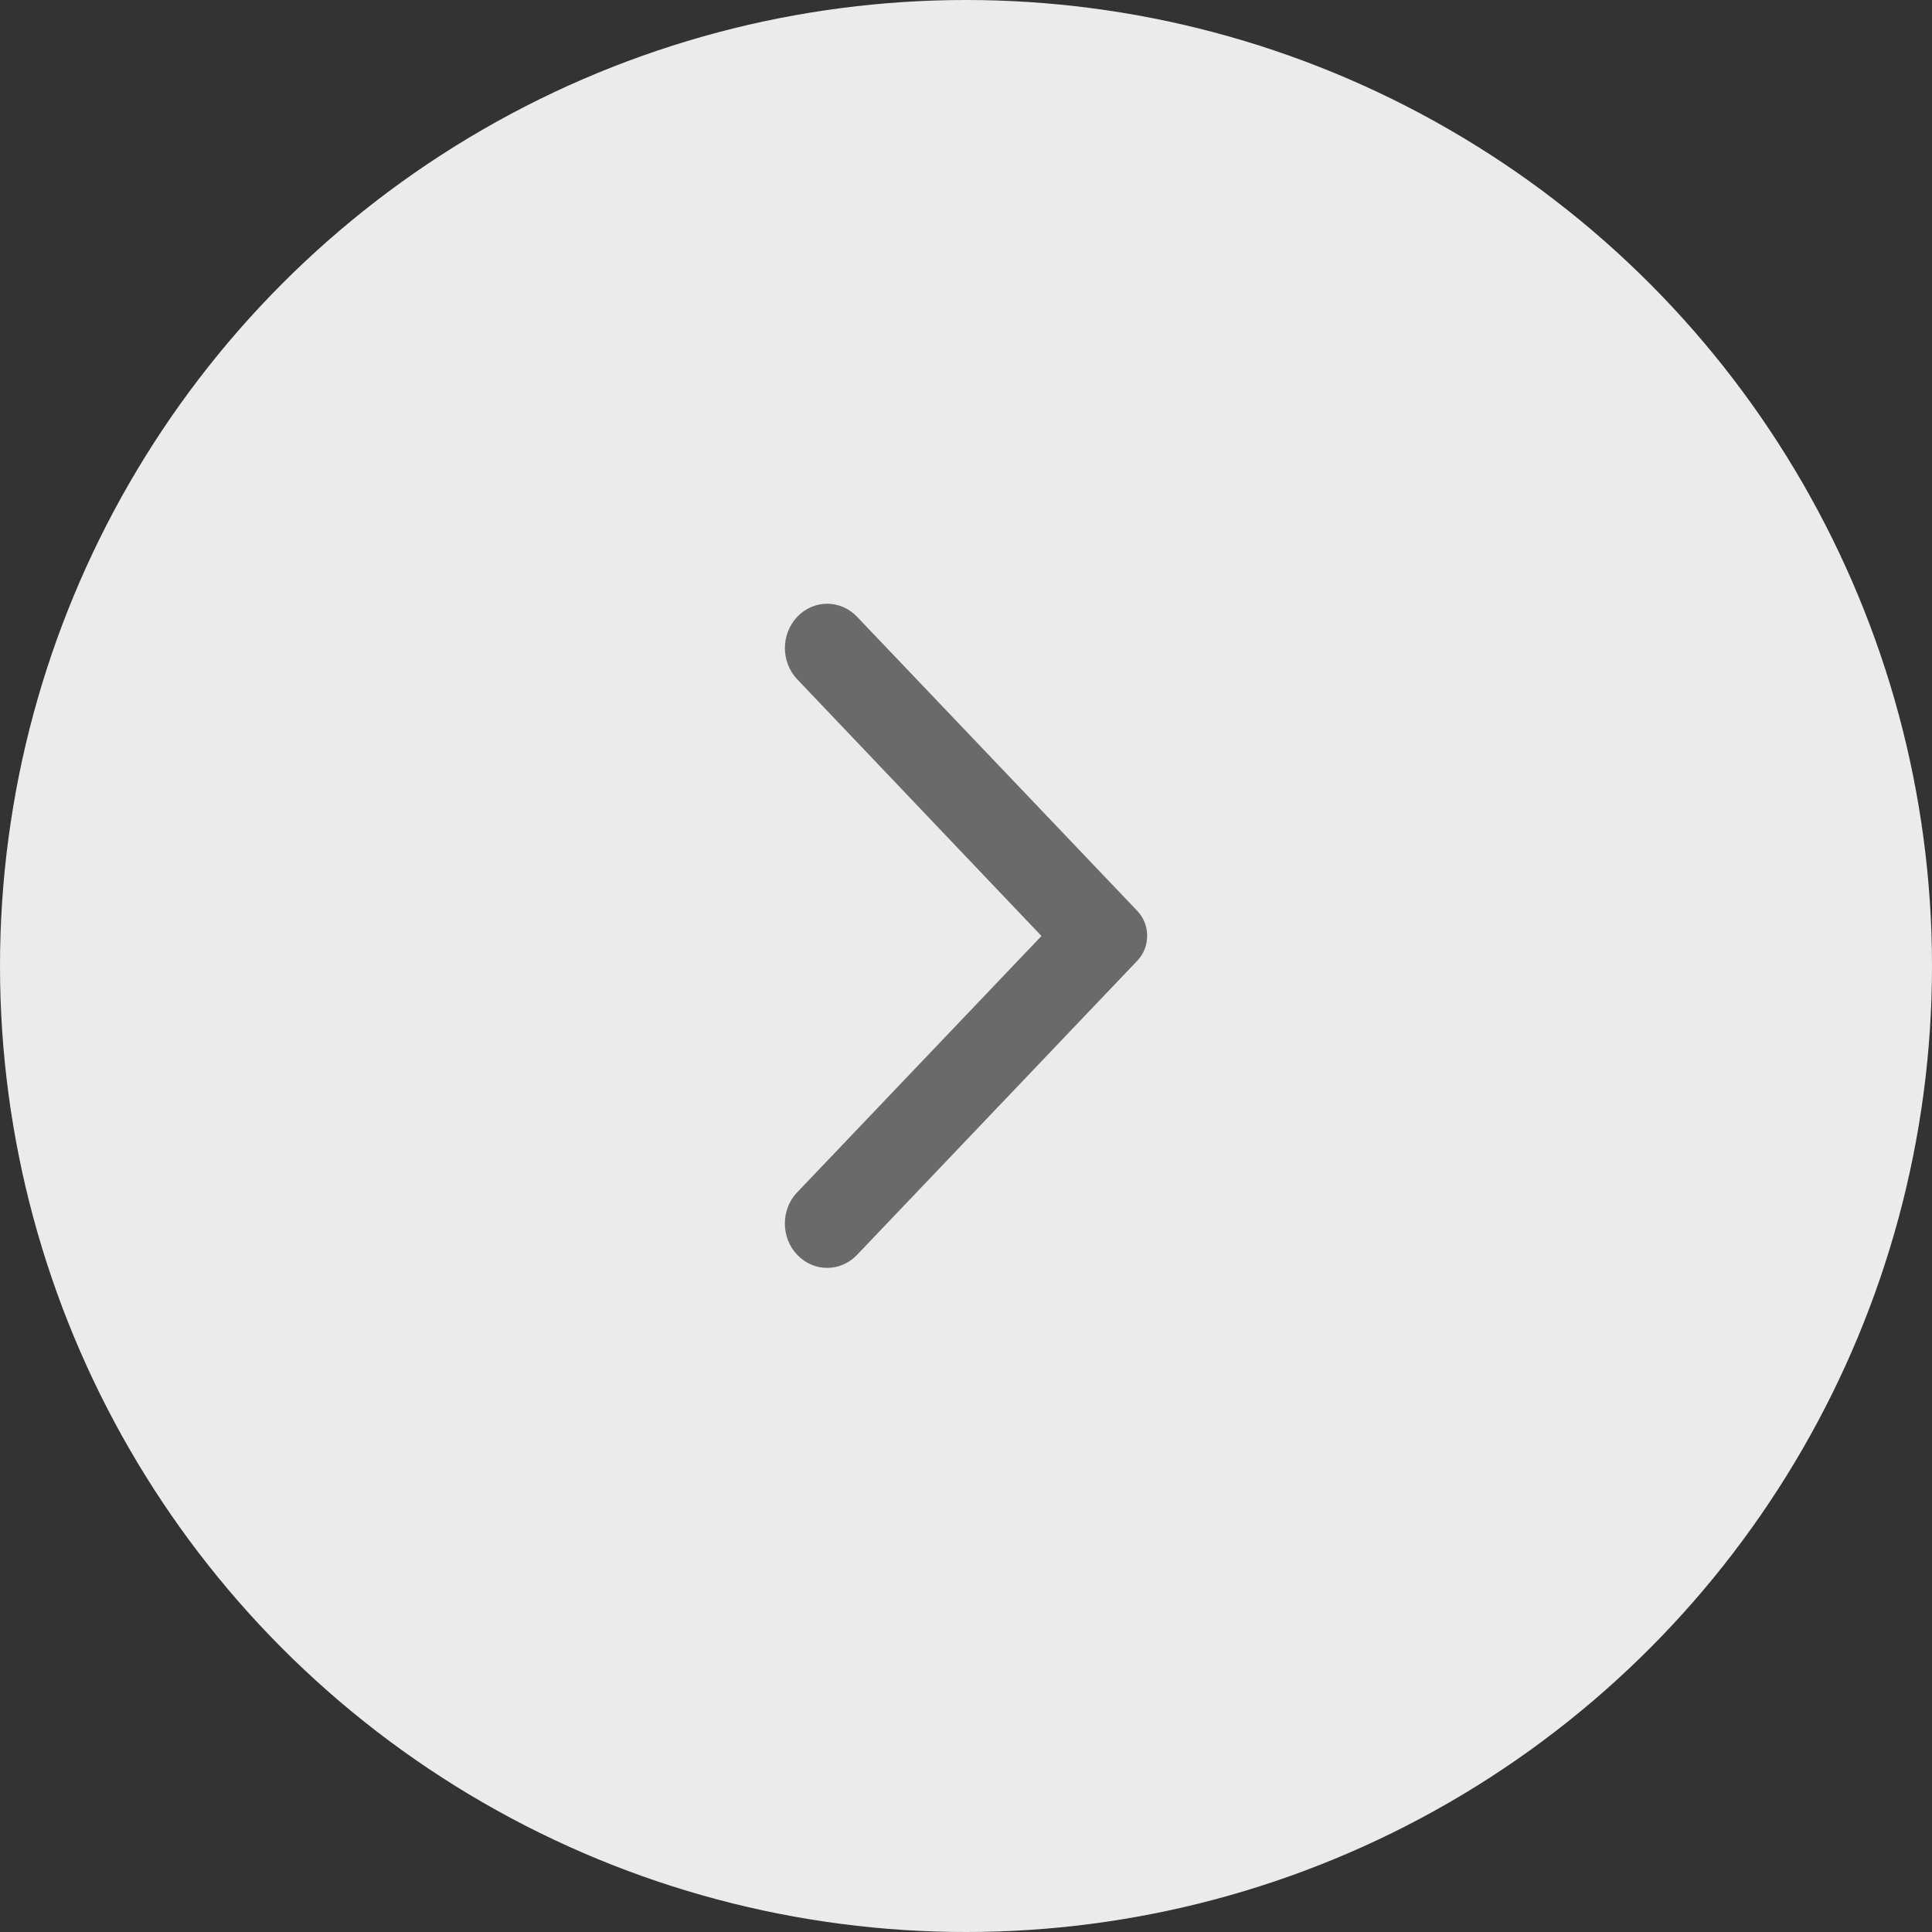 <svg width="32" height="32" viewBox="0 0 32 32" fill="none" xmlns="http://www.w3.org/2000/svg">
<rect x="0" y="0" width="32" height="32" fill="#333333" stroke="none"/>
<circle cx="16" cy="16" r="16" fill="#EBEBEB"/>
<path d="M13.206 20.785C13.48 21.072 13.921 21.072 14.195 20.785L18.837 15.913C19.055 15.685 19.055 15.315 18.837 15.087L14.195 10.215C13.921 9.928 13.48 9.928 13.206 10.215C12.932 10.503 12.932 10.966 13.206 11.253L17.25 15.503L13.2 19.753C12.932 20.034 12.932 20.503 13.206 20.785V20.785Z" fill="#6A6A6A"/>
</svg>
